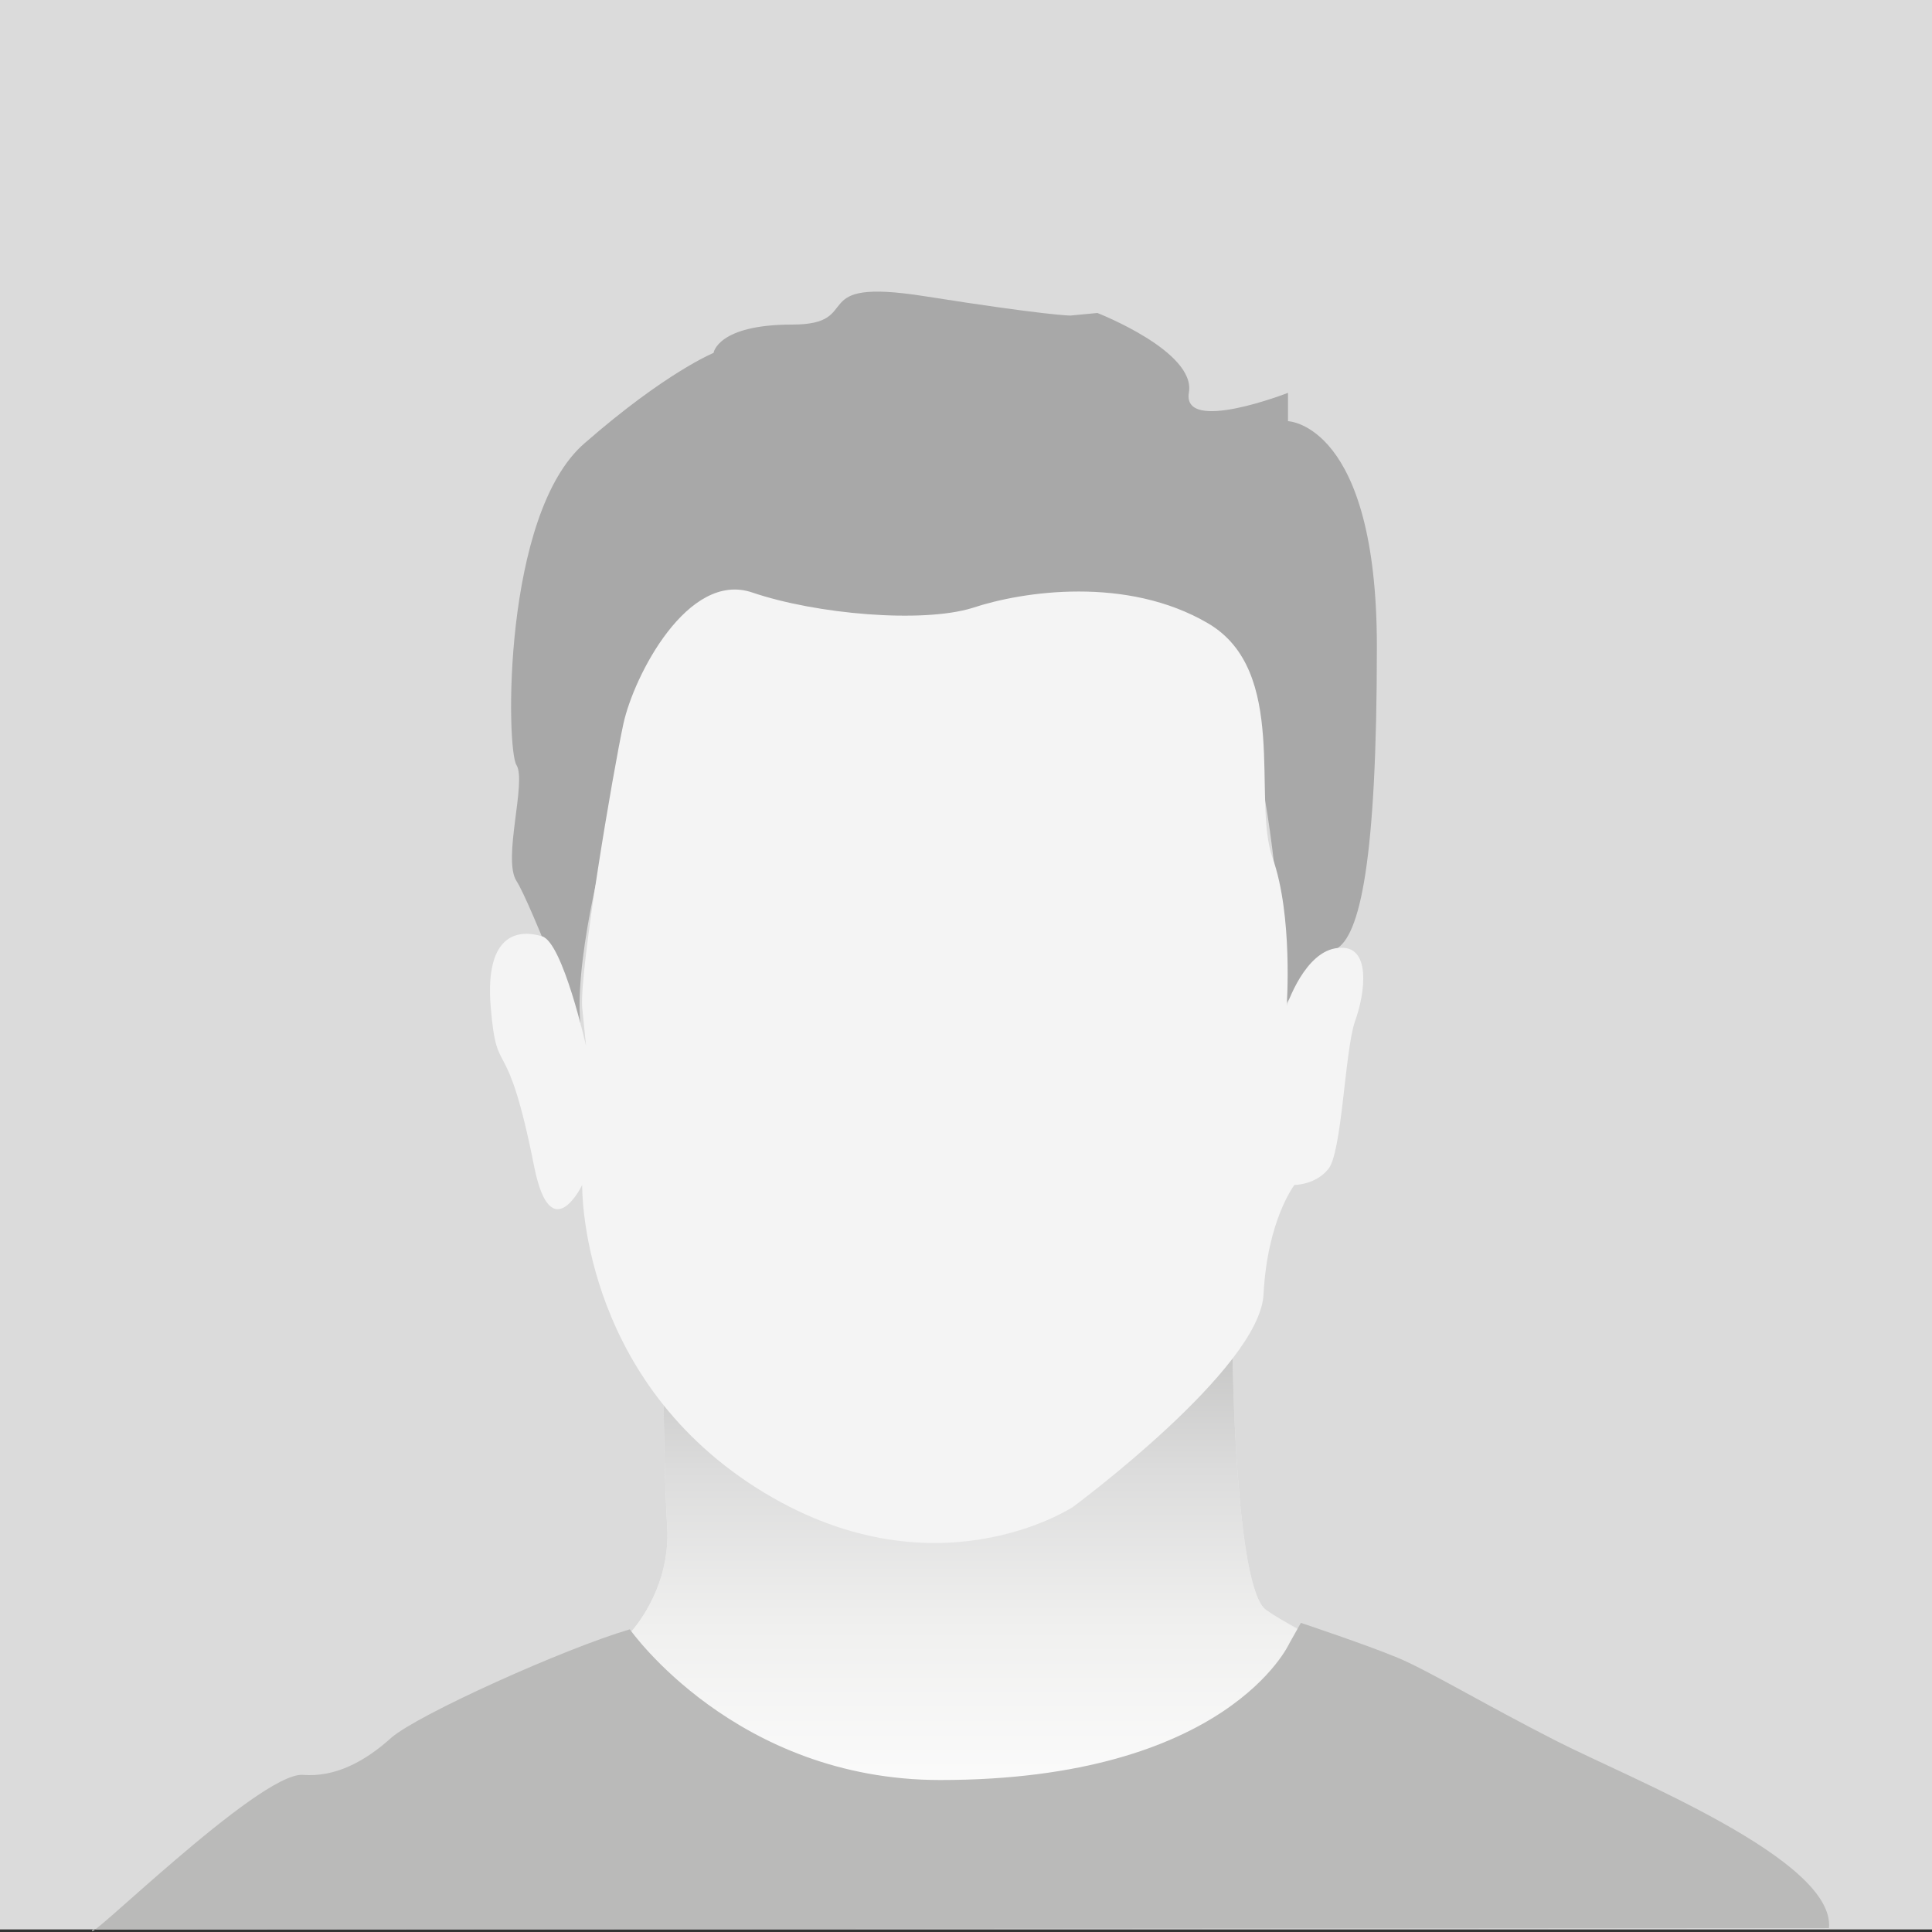 <?xml version="1.0" encoding="utf-8"?>
<!-- Generator: Adobe Illustrator 25.0.1, SVG Export Plug-In . SVG Version: 6.00 Build 0)  -->
<svg version="1.1" id="Layer_1" xmlns="http://www.w3.org/2000/svg" xmlns:xlink="http://www.w3.org/1999/xlink" x="0px" y="0px"
	 viewBox="0 0 150 150" style="enable-background:new 0 0 150 150;" xml:space="preserve">
<rect x="0" y="0" width="150" height="150" fill="#333333" stroke="none"/>
<style type="text/css">
	.st0{fill:#DBDBDB;}
	.st1{fill:#EBEBEB;}
	.st2{fill:url(#SVGID_1_);}
	.st3{fill:#A8A8A8;}
	.st4{fill:#F4F4F4;}
	.st5{fill:#BABAB9;}
</style>
<g>
	<rect class="st0" width="150" height="149.8"/>
	<path class="st1" d="M95.7,105.4c0,0,0.2,17.9,2.6,19.6c2.4,1.7,11.6,6,11.6,6l-1.1,1.2c0,0,0.3-3.2,2.4-1.2c2.1,2,9.8,4.5,9.8,4.5
		l11.9,6c0,0,7.4,3.7,7.4,5.2c0,1.5,0,1.5,0,1.5H9.8l12.1-9.7l9.2-2c0,0,3.2-3.5,4.8-3c1.6,0.5,1.6,0.5,1.6,0.5l11.4-7.2
		c0,0,3.2-3.3,2.9-8.3c-0.3-5-0.3-13.1-0.3-13.1H95.7z"/>
	<linearGradient id="SVGID_1_" gradientUnits="userSpaceOnUse" x1="75" y1="151.194" x2="75" y2="99.5">
		<stop  offset="0" style="stop-color:#FFFFFF"/>
		<stop  offset="0.243" style="stop-color:#FBFBFB"/>
		<stop  offset="0.48" style="stop-color:#F0F0EF"/>
		<stop  offset="0.715" style="stop-color:#DCDCDC"/>
		<stop  offset="0.946" style="stop-color:#C1C1C0"/>
		<stop  offset="1" style="stop-color:#BABAB9"/>
	</linearGradient>
	<path class="st2" d="M95.7,105.4c0,0,0.2,17.9,2.6,19.6c2.4,1.7,11.6,6.5,11.6,6.5l1.3-0.5c0,0-0.8-0.5,1.3,1.5c2.1,2,8.4,3,8.4,3
		l11.9,6c0,0,7.4,3.7,7.4,5.2c0,1.5,0,1.5,0,1.5H9.8l12.1-9.7l9.2-2c0,0,3.2-3.5,4.8-3c1.6,0.5,1.6,0.5,1.6,0.5l11.4-7.2
		c0,0,3.2-3.3,2.9-8.3c-0.3-5-0.3-13.1-0.3-13.1H95.7z"/>
	<path class="st3" d="M45.4,81.1c0,0-4.2-11-5.3-12.7c-1.1-1.7,0.8-7.7,0-9c-0.8-1.2-1.1-19.5,5.3-25c6.3-5.5,10-7,10-7
		s0.3-2.2,6.1-2.2c5.8,0,0.8-3.7,10.3-2.2c9.5,1.5,11.3,1.5,11.3,1.5l2.1-0.2c0,0,7.7,3,7.1,6.2c-0.5,3.2,7.7,0,7.7,0v2.2
		c0,0,6.9,0.2,6.9,17.5c0,16.6-1.3,22.5-3.2,23.5c-1.9,0.9-4,4.5-4,4.5s-0.5-30.2-9-30c-8.4,0.2-14.6,4.5-35.1,0
		C51.2,47.1,43.1,75.1,45.4,81.1z"/>
	<path class="st4" d="M45.2,92c0,0-0.3,14.7,13.5,23.5c13.7,8.7,24.6,1.5,24.6,1.5s14.5-10.7,14.8-16.5s2.4-8.5,2.4-8.5
		s1.6,0,2.6-1.2c1.1-1.2,1.3-9.2,2.1-11.5c0.8-2.2,1.3-6-1.3-5.7c-2.6,0.2-4,4.5-4,4.5s0.5-7-1.1-11.5c-1.6-4.5,1.3-14.5-5-18.2
		s-14.4-2.5-18.3-1.2c-3.9,1.2-12.1,0.5-17.1-1.2c-5-1.7-9.2,6.5-10,10.2c-0.8,3.7-3.4,19-3.2,22c0.3,3,0.3,3,0.3,3s-1.8-8-3.4-8.5
		c-1.6-0.5-4.5-0.5-4,5.5c0.5,6,1.2,1.4,3.4,12.5C42.8,97,45.2,92,45.2,92z"/>
	<path class="st5" d="M48.9,126.5c0,0,8.2,11.7,24.1,11.7c22.3,0,27.1-10.6,27.1-10.6l0.9-1.6c0,0,5.1,1.7,7.5,2.7
		c2.4,1,6.7,3.6,12.4,6.5c5.7,2.9,21.6,9.2,21.1,14.5L7.2,149.8c-1.1,1.7,12.9-12.2,16.3-12c2.5,0.2,4.8-1,6.9-2.9
		C32.5,133.1,43.8,128,48.9,126.5z"/>
</g>
</svg>
